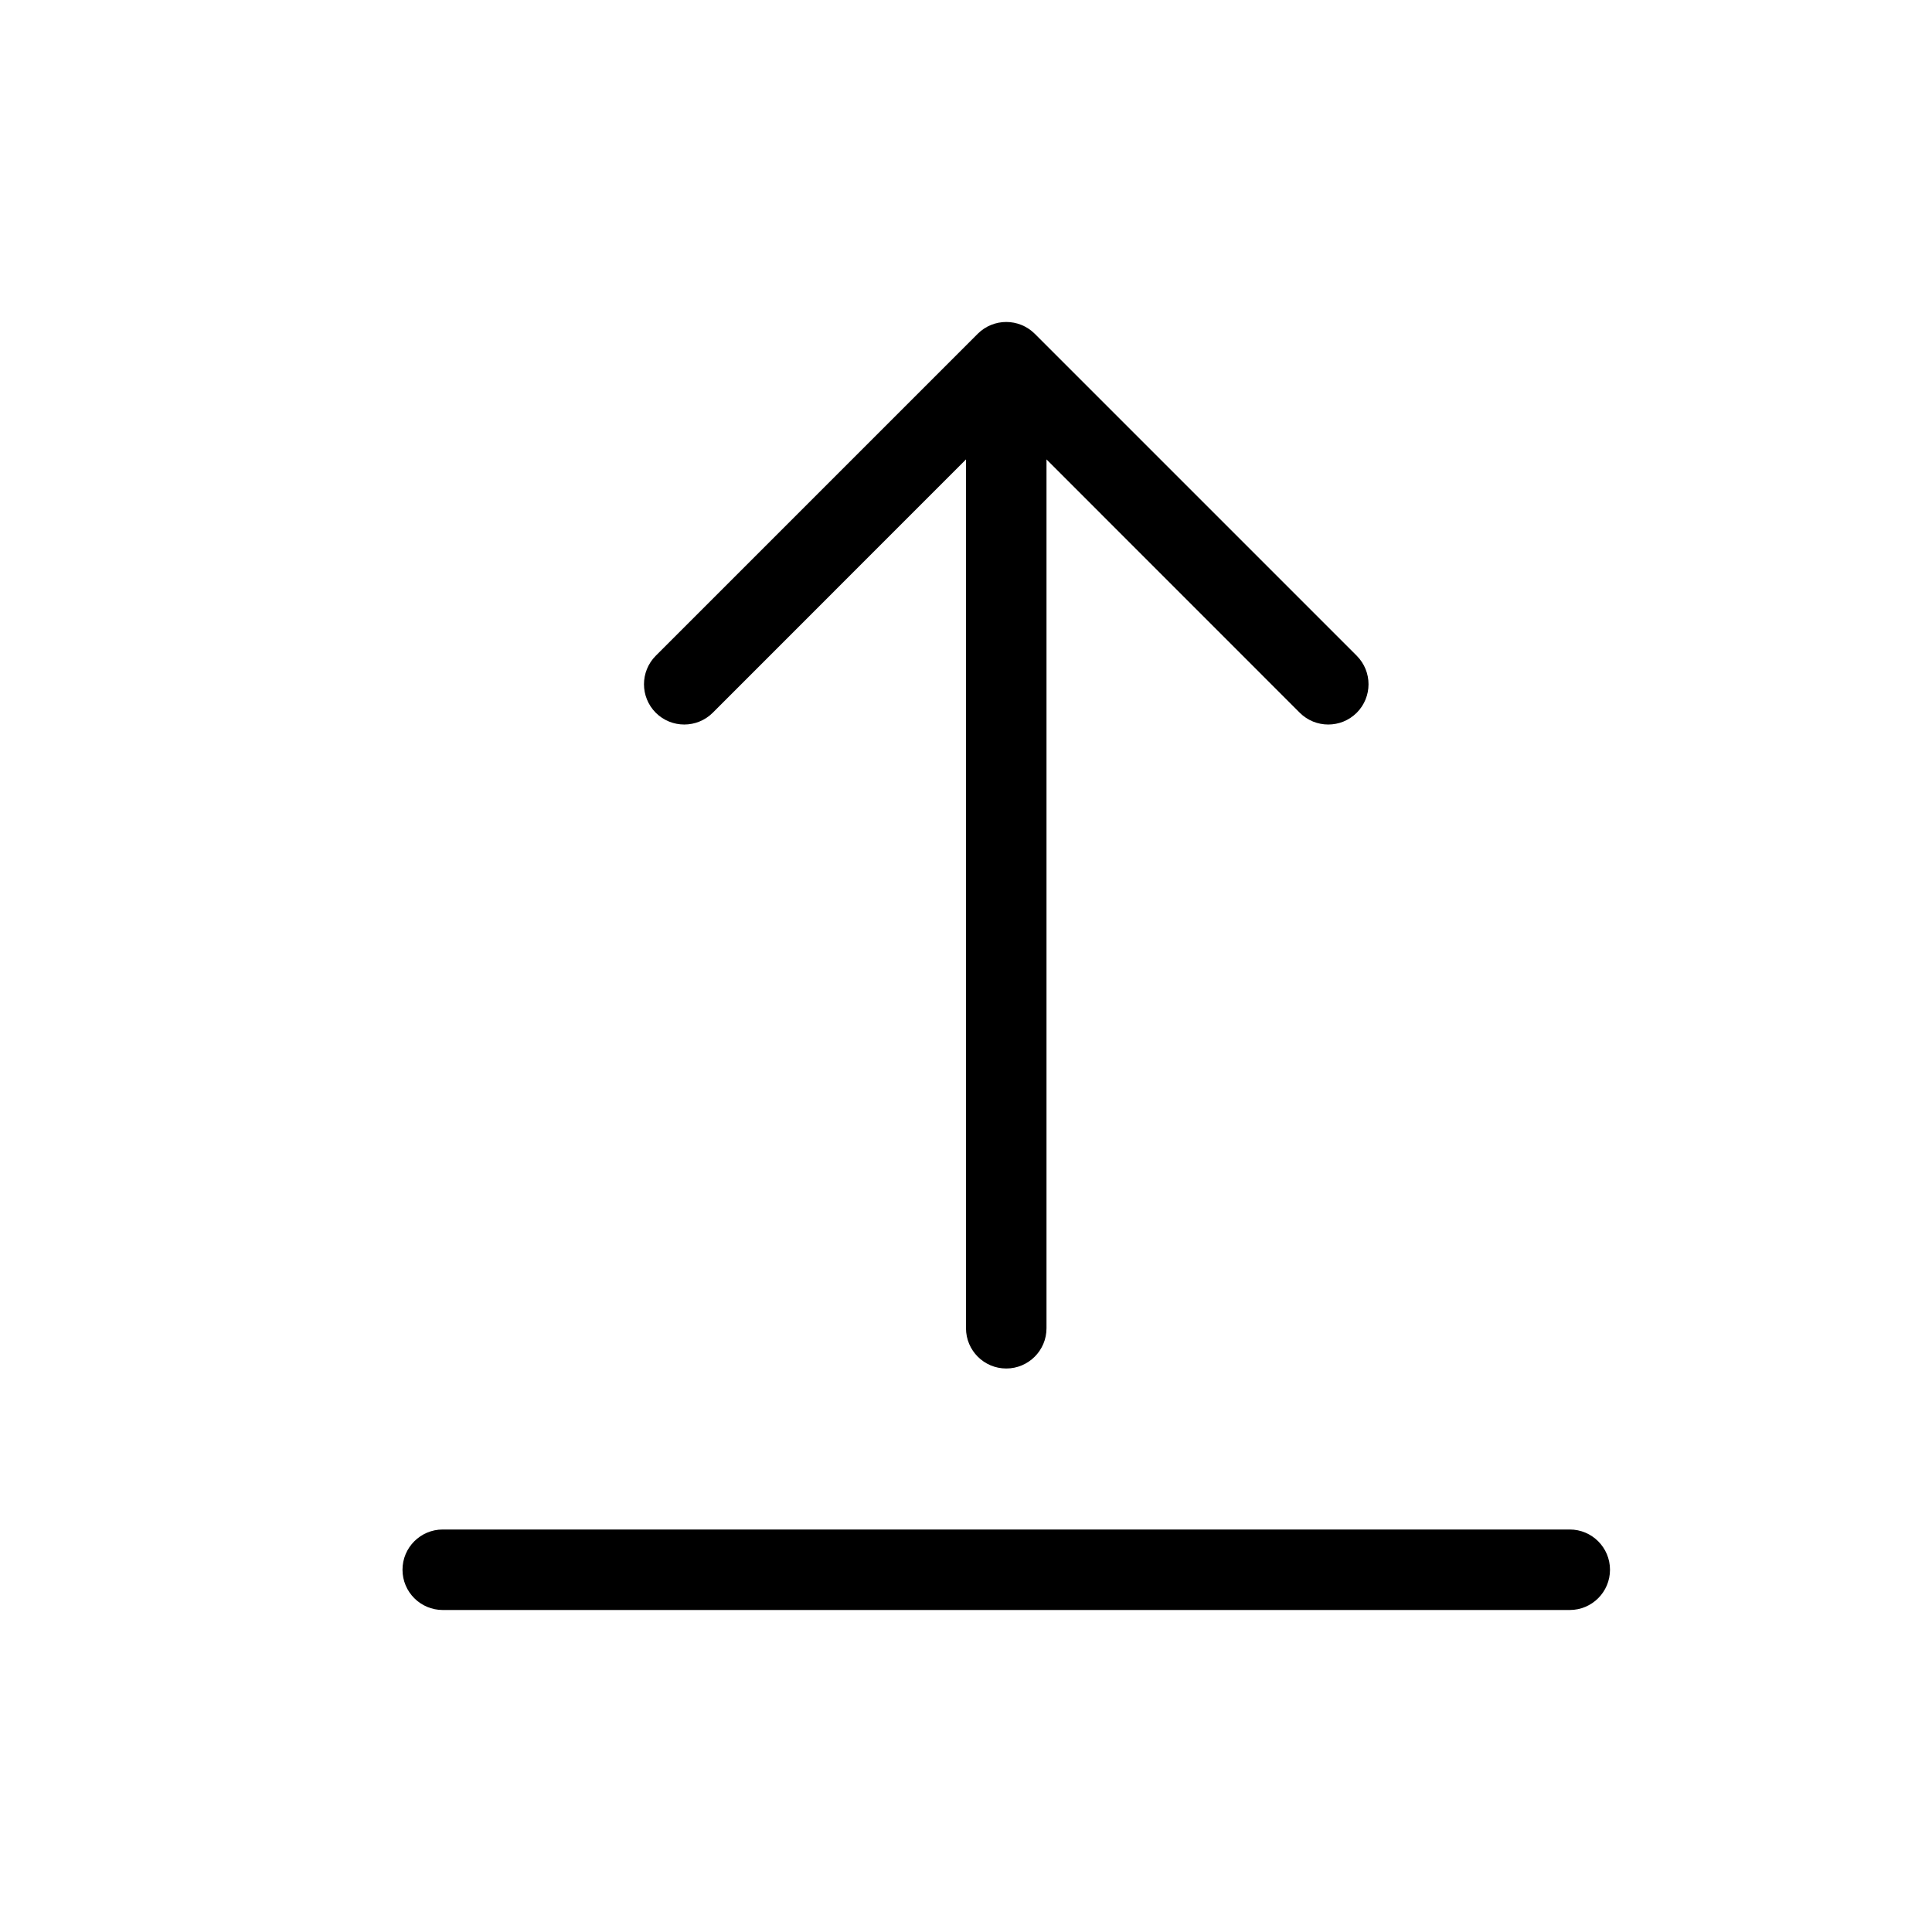 <?xml version="1.0" encoding="utf-8"?><!-- Uploaded to: SVG Repo, www.svgrepo.com, Generator: SVG Repo Mixer Tools -->
<svg fill="#000000" width="800px" height="800px" viewBox="0 0 24 24" xmlns="http://www.w3.org/2000/svg">
  <path d="M12,5.707 L8.854,8.854 C8.658,9.049 8.342,9.049 8.146,8.854 C7.951,8.658 7.951,8.342 8.146,8.146 L12.146,4.146 C12.342,3.951 12.658,3.951 12.854,4.146 L16.854,8.146 C17.049,8.342 17.049,8.658 16.854,8.854 C16.658,9.049 16.342,9.049 16.146,8.854 L13,5.707 L13,16.5 C13,16.776 12.776,17 12.5,17 C12.224,17 12,16.776 12,16.5 L12,5.707 Z M5.5,20 C5.224,20 5,19.776 5,19.5 C5,19.224 5.224,19 5.5,19 L19.5,19 C19.776,19 20,19.224 20,19.5 C20,19.776 19.776,20 19.5,20 L5.5,20 Z"/>
</svg>